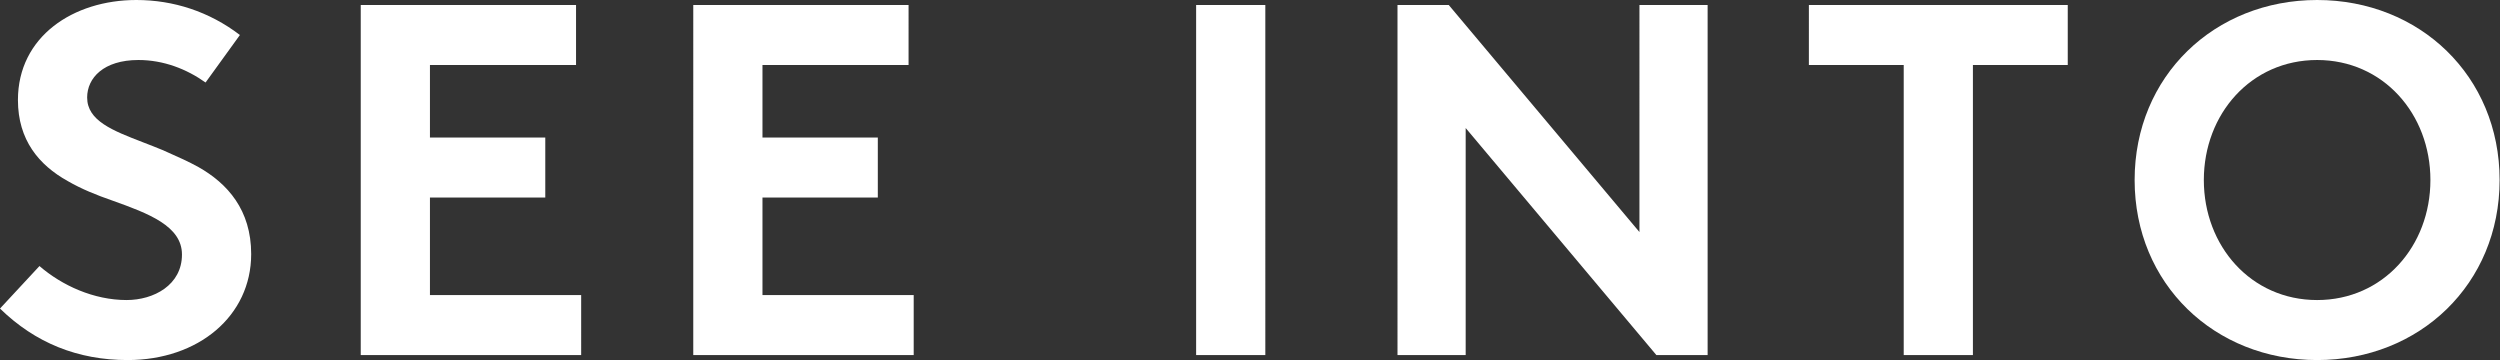 <svg width="368" height="53" viewBox="0 0 368 53" fill="none" xmlns="http://www.w3.org/2000/svg"><rect x="0" y="0" width="368" height="53" fill="#333333" stroke="none"/><path d="M5.81 39.161L0 45.418C5.207 50.498 11.47 53 18.789 53c10.413 0 18.185-6.478 18.185-15.606 0-6.477-3.471-10.379-7.772-12.808-1.469-.81-2.937-1.461-4.452-2.133l-.002-.001c-.274-.122-.55-.244-.828-.369-.962-.4-1.917-.768-2.84-1.124-4.51-1.74-8.252-3.183-8.252-6.605 0-2.87 2.414-5.52 7.545-5.52 3.698 0 7.093 1.324 9.885 3.312l5.056-6.993C30.787 1.693 25.504 0 20.072 0 10.79 0 2.64 5.374 2.64 14.722c0 5.89 3.094 9.57 7.32 11.925 2.037 1.178 4.225 2.061 6.564 2.871 5.358 1.914 10.262 3.754 10.262 7.95 0 4.49-4.15 6.699-8.15 6.699-4.828 0-9.507-2.135-12.827-5.006zM63.288 9.57h21.505V.735H53.101v51.528h32.447V43.43h-22.26V29.076h16.978v-8.833H63.288V9.57zm70.453 0h-21.505v10.673h16.978v8.833h-16.978v14.355h22.26v8.833h-32.447V.736h31.692V9.57zM176.07.736v51.528h10.186V.736H176.07zm75.292 0v51.528h-7.545l-28.07-33.42v33.42h-10.036V.736h7.546l28.07 33.42V.736h10.035zm53.011 0h-38.106V9.57h13.96v42.695h10.186V9.569h13.96V.736z" fill="#fff"/><path fill-rule="evenodd" clip-rule="evenodd" d="M341.08 0c15.091 0 26.862 11.189 26.862 26.5S356.171 53 341.08 53c-15.092 0-26.863-11.189-26.863-26.5S325.988 0 341.08 0zm0 8.833c-9.734 0-16.676 7.95-16.676 17.667 0 9.717 6.942 17.667 16.676 17.667 9.734 0 16.676-7.95 16.676-17.667 0-9.717-6.942-17.667-16.676-17.667z" fill="#fff"/></svg>